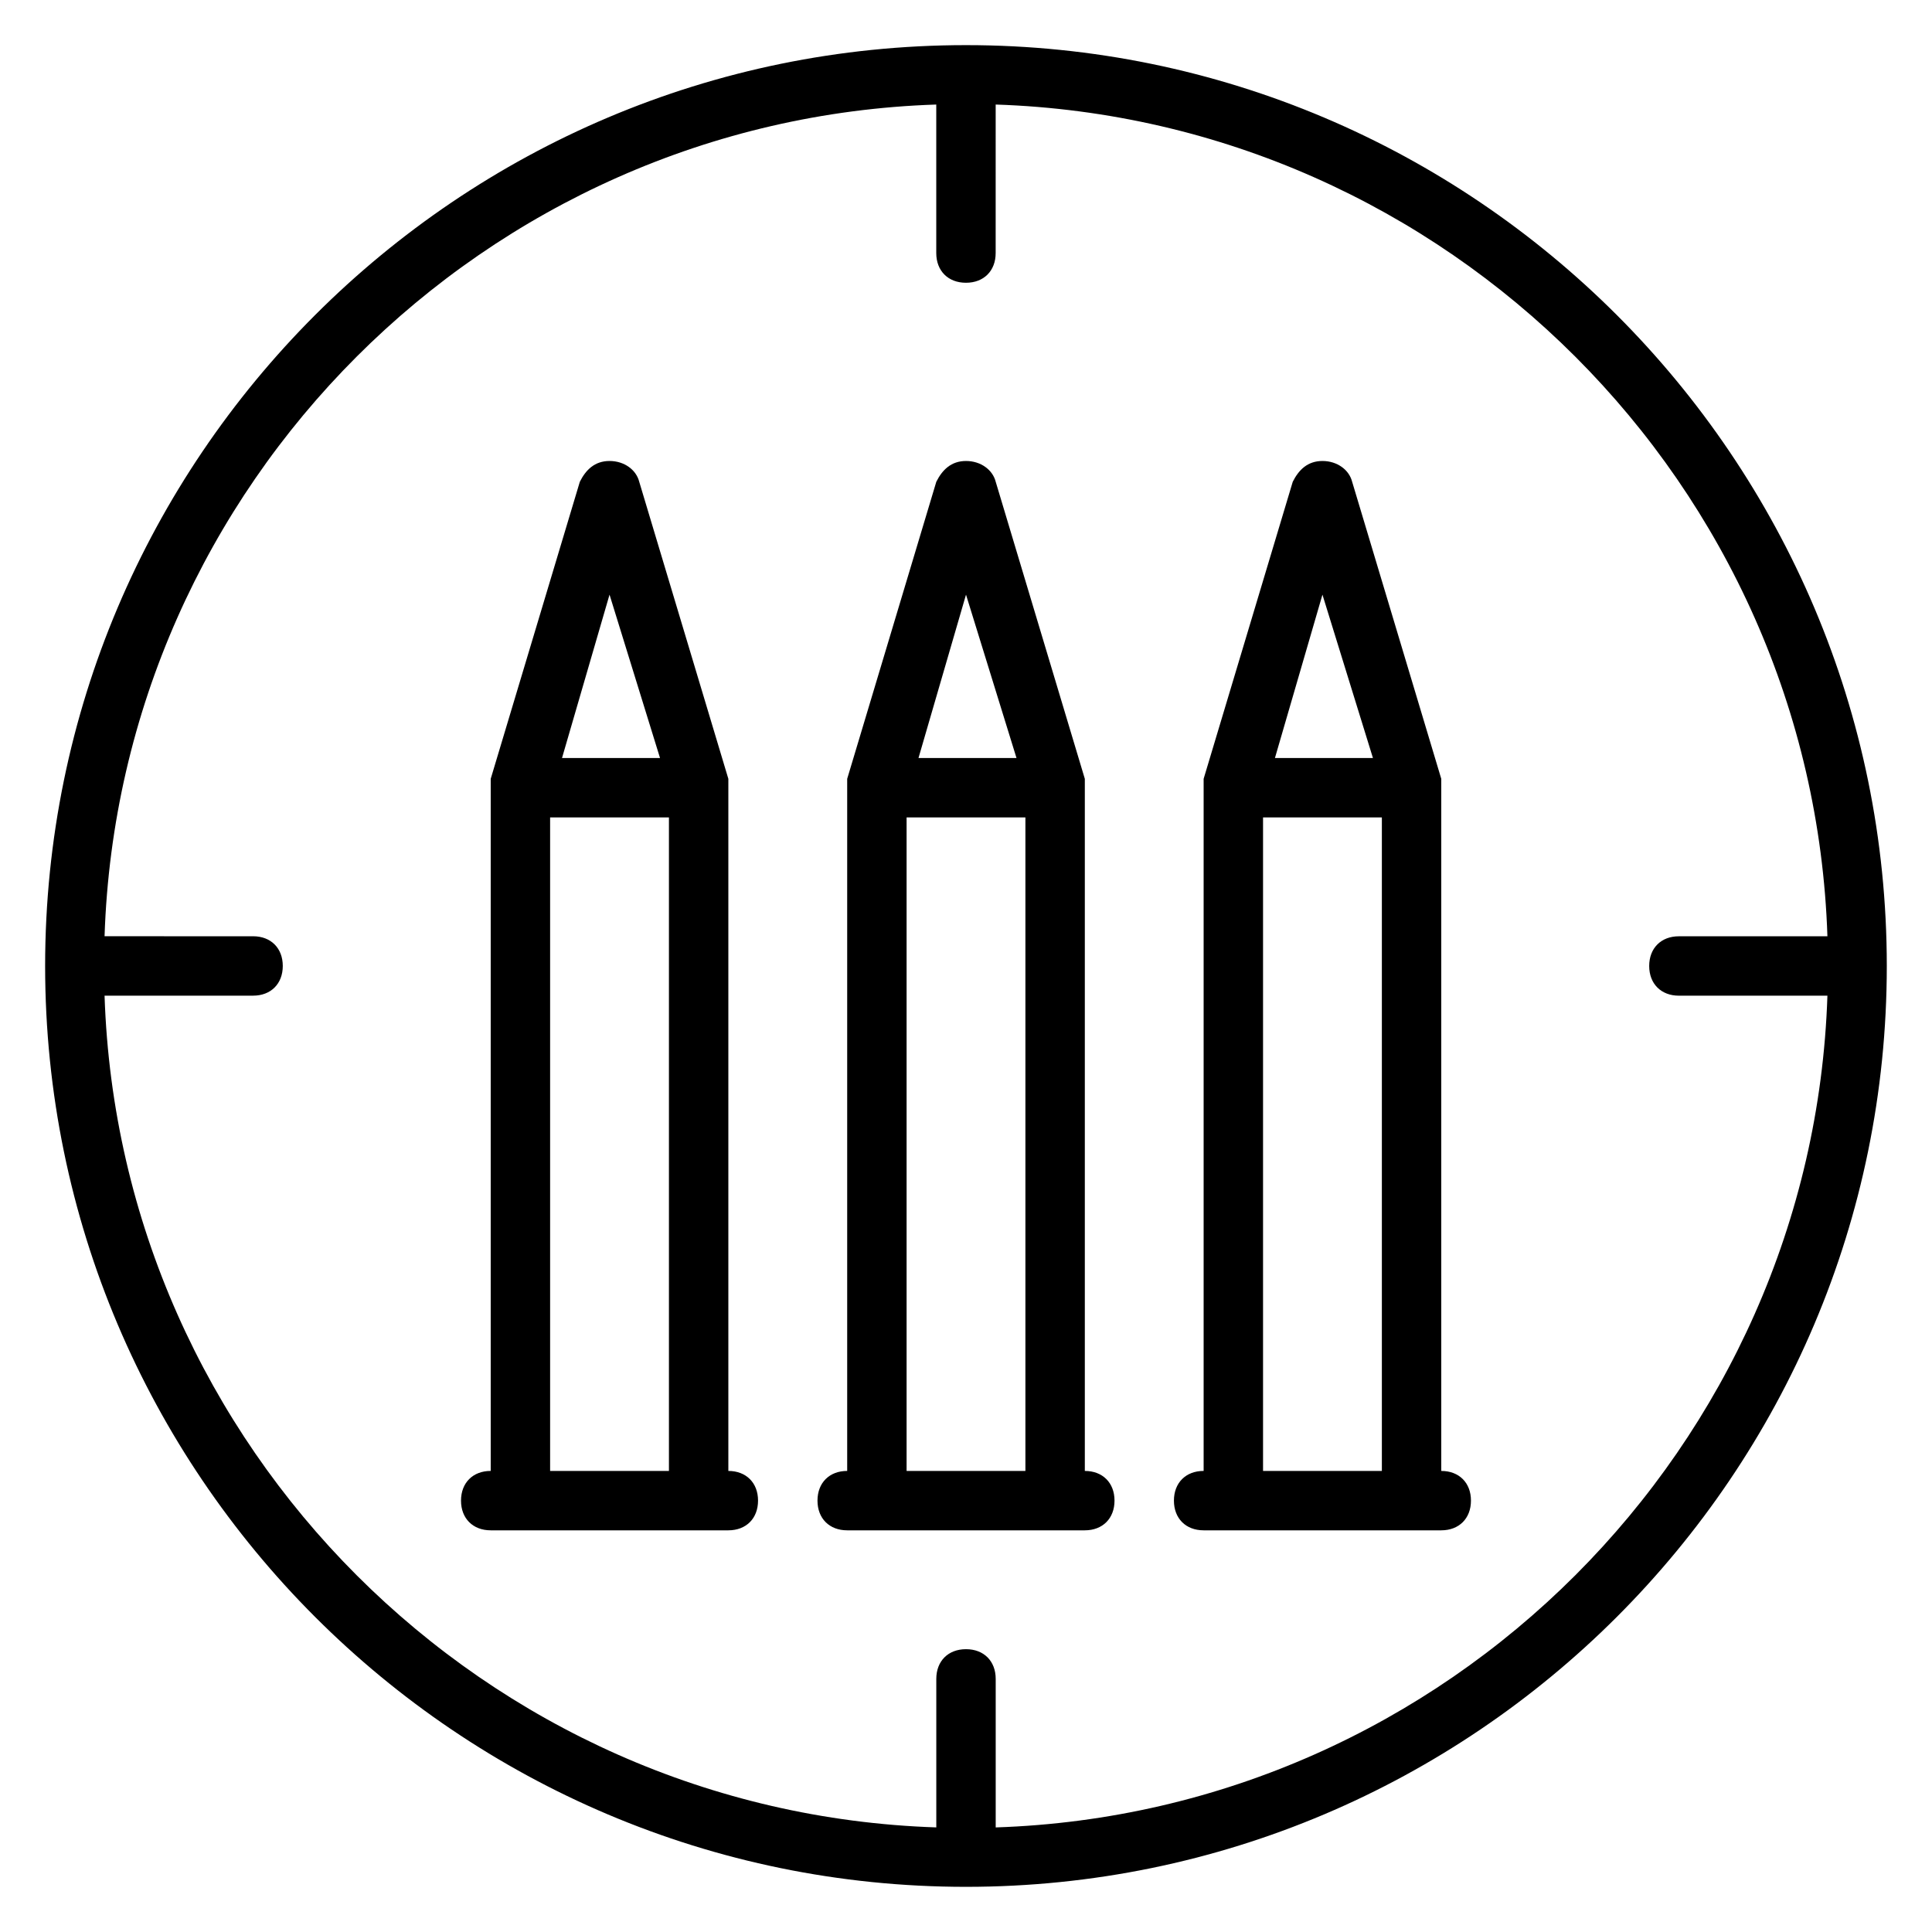 <?xml version="1.0" encoding="UTF-8"?>
<!-- Uploaded to: SVG Repo, www.svgrepo.com, Generator: SVG Repo Mixer Tools -->
<svg fill="#000000" width="800px" height="800px" version="1.1" viewBox="144 144 512 512" xmlns="http://www.w3.org/2000/svg">
 <g>
  <path d="m400 155.96c-134.61 0-244.04 109.42-244.04 244.04s109.42 244.03 244.03 244.03c134.61 0 244.03-109.42 244.03-244.03 0.004-134.61-109.42-244.04-244.03-244.04zm7.871 472.32v-39.359c0-4.723-3.148-7.871-7.871-7.871s-7.871 3.148-7.871 7.871v39.359c-119.66-3.938-216.48-100.77-220.42-220.42h39.359c4.723 0 7.871-3.148 7.871-7.871s-3.148-7.871-7.871-7.871l-39.359-0.004c3.934-119.65 100.76-216.48 220.41-220.41v39.359c0 4.723 3.148 7.871 7.871 7.871s7.871-3.148 7.871-7.871l0.004-39.359c119.66 3.938 216.48 100.76 220.42 220.42h-39.359c-4.723 0-7.871 3.148-7.871 7.871s3.148 7.871 7.871 7.871h39.359c-3.938 119.65-100.77 216.48-220.42 220.42z"/>
  <path d="m431.49 533.82v-181.06-1.574-0.789l-23.617-78.719c-0.789-3.148-3.938-5.512-7.871-5.512-3.938 0-6.297 2.363-7.871 5.512l-23.617 78.719v0.789 1.574 181.05c-4.723 0-7.871 3.148-7.871 7.871s3.148 7.871 7.871 7.871h62.973c4.723 0 7.871-3.148 7.871-7.871 0.004-4.719-3.144-7.867-7.867-7.867zm-31.488-232.23 13.383 43.297h-25.977zm-15.746 232.23v-173.19h31.488v173.18z"/>
  <path d="m525.95 533.82v-181.06-1.574-0.789l-23.617-78.719c-0.789-3.148-3.938-5.512-7.871-5.512-3.938 0-6.297 2.363-7.871 5.512l-23.617 78.719v0.789 1.574 181.05c-4.723 0-7.871 3.148-7.871 7.871s3.148 7.871 7.871 7.871h62.973c4.723 0 7.871-3.148 7.871-7.871 0.008-4.719-3.141-7.867-7.867-7.867zm-31.488-232.23 13.383 43.297h-25.977zm-15.742 232.23v-173.19h31.488v173.18z"/>
  <path d="m337.02 533.82v-181.06-1.574-0.789l-23.617-78.719c-0.789-3.148-3.938-5.512-7.871-5.512-3.938 0-6.297 2.363-7.871 5.512l-23.617 78.719v0.789 1.574 181.05c-4.723 0-7.871 3.148-7.871 7.871s3.148 7.871 7.871 7.871h62.973c4.723 0 7.871-3.148 7.871-7.871 0.004-4.719-3.144-7.867-7.867-7.867zm-31.488-232.23 13.383 43.297h-25.977zm-15.746 232.23v-173.19h31.488v173.18z"/>
 </g>
</svg>